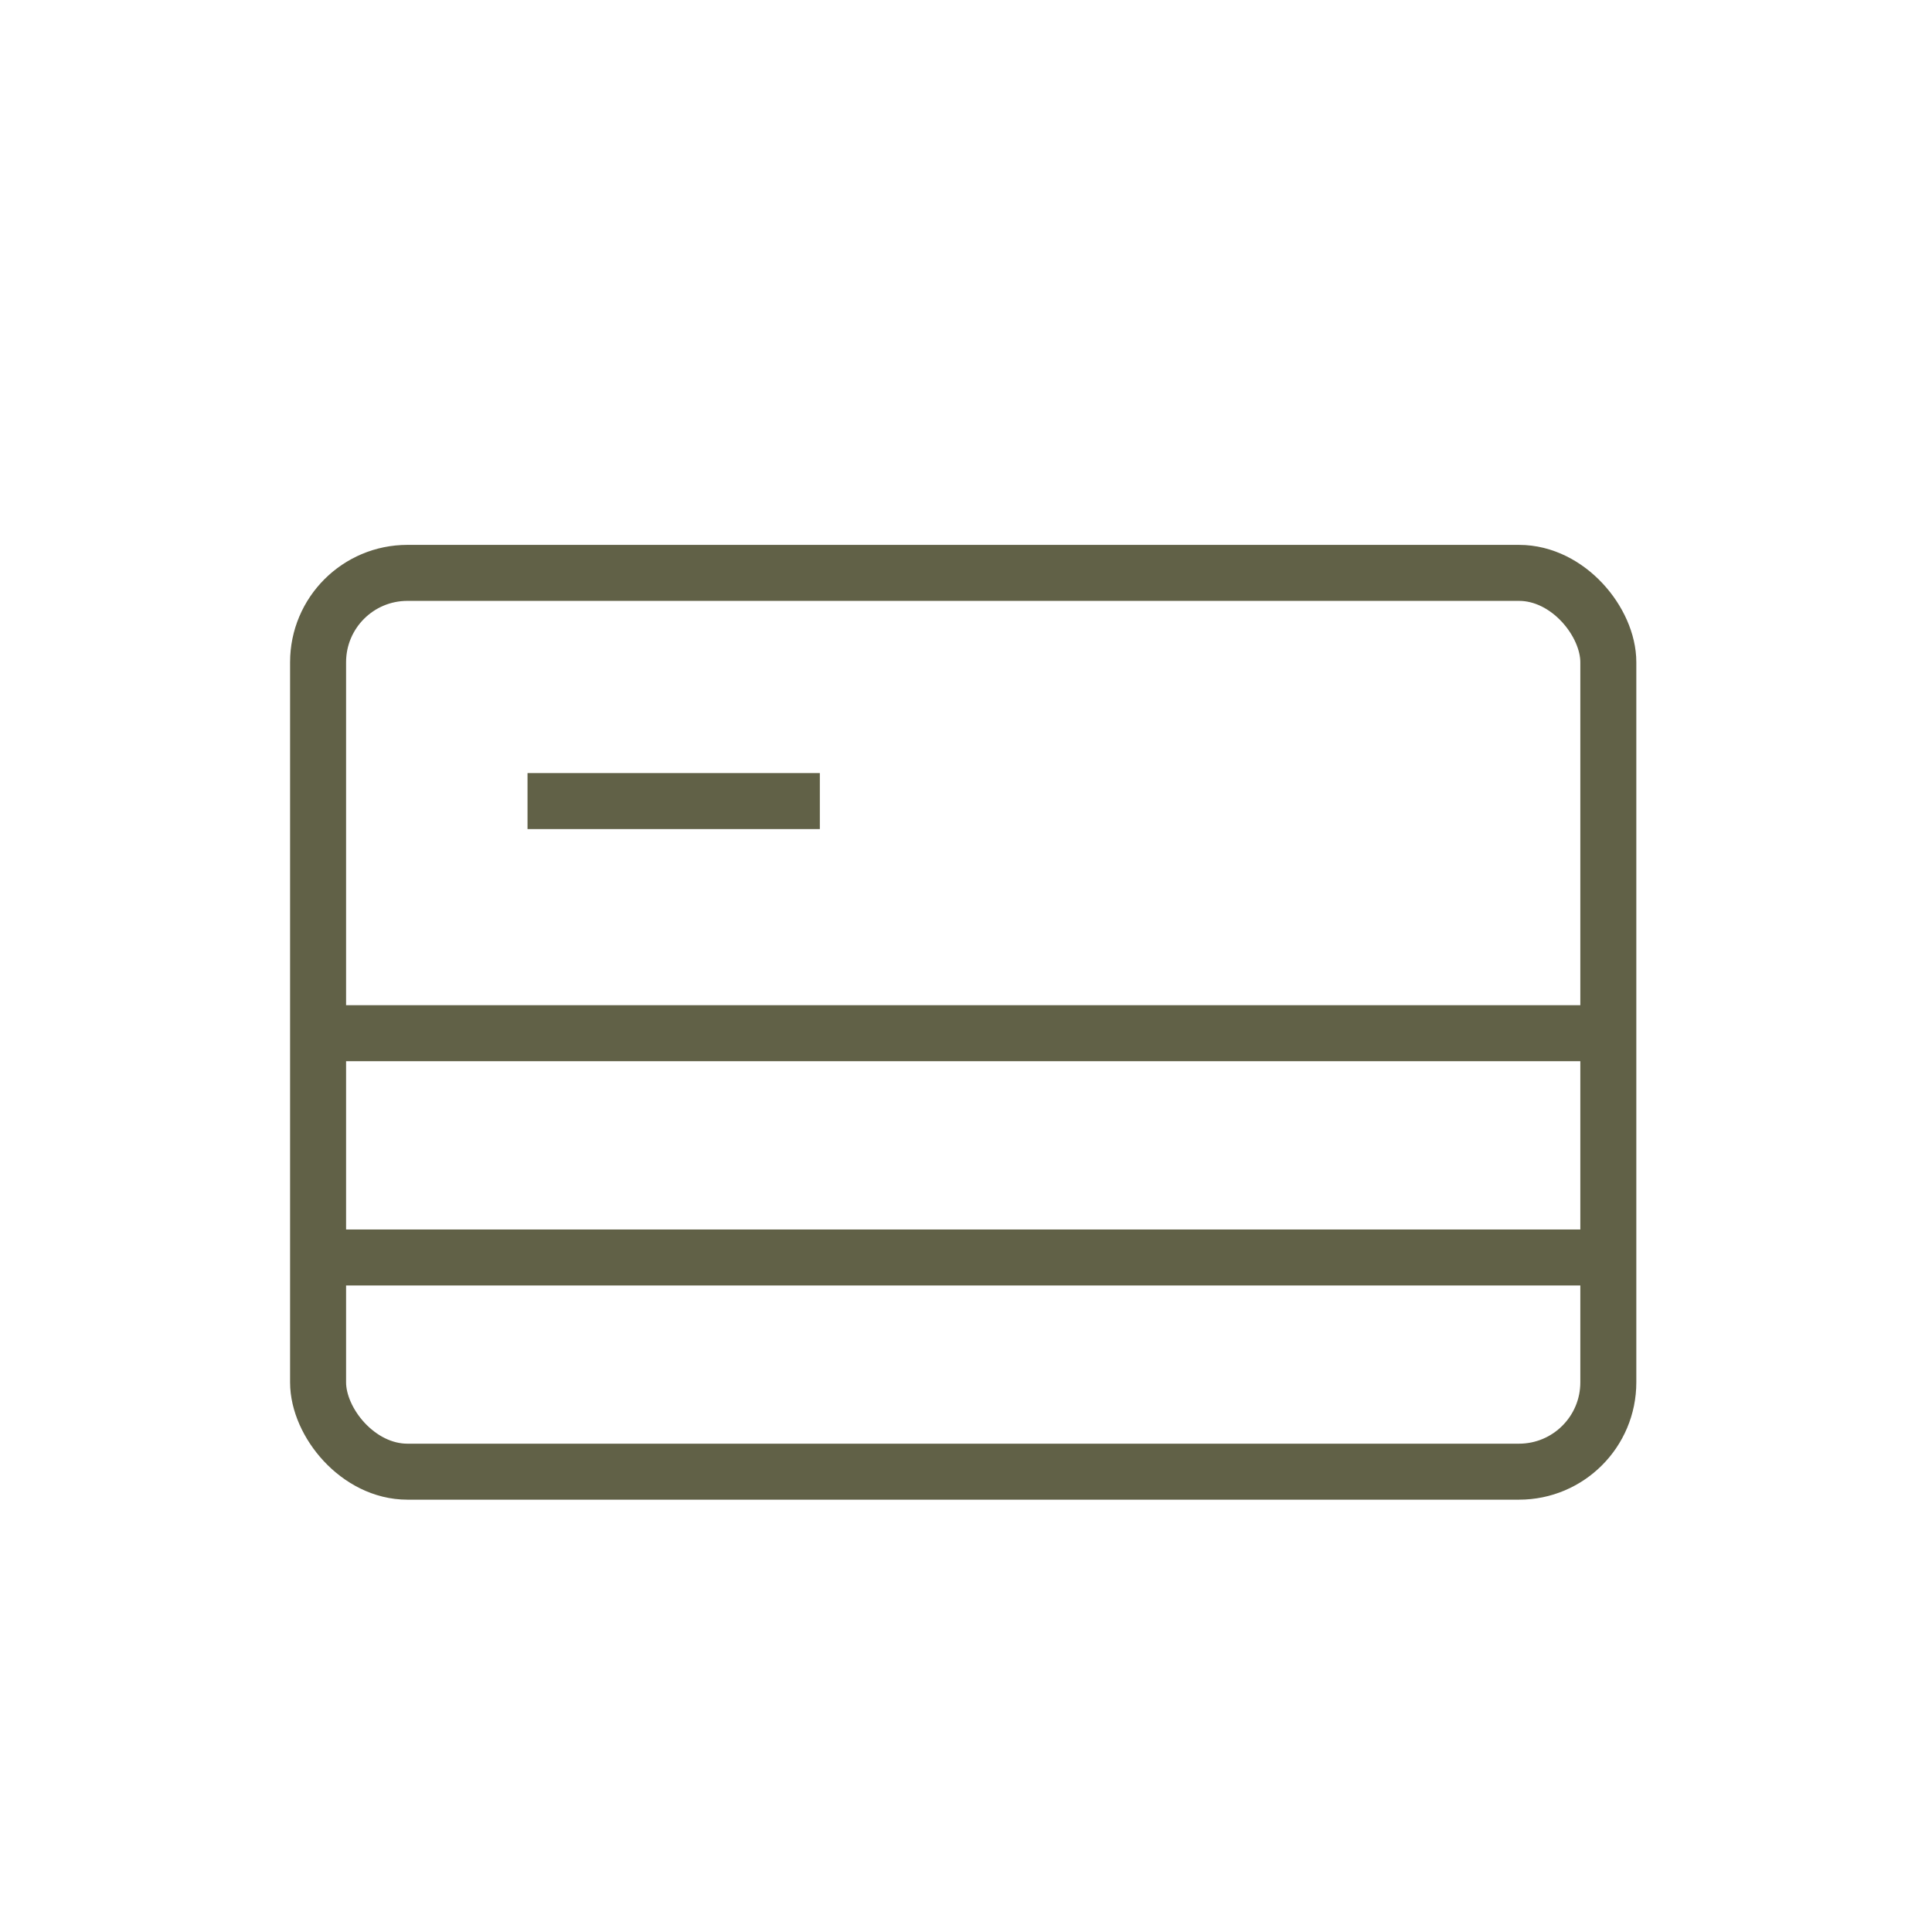 <?xml version="1.0" encoding="UTF-8"?><svg id="a" xmlns="http://www.w3.org/2000/svg" viewBox="0 0 69 69"><defs><style>.b{fill:none;stroke:#616147;stroke-miterlimit:10;stroke-width:2px;}</style></defs><rect class="b" x="11.36" y="20.46" width="46.08" height="32.1" rx="3.19" ry="3.19"/><line class="b" x1="11.36" y1="36.9" x2="57.64" y2="36.9"/><line class="b" x1="18.84" y1="28.61" x2="29.28" y2="28.61"/><line class="b" x1="57.64" y1="44.91" x2="11.36" y2="44.91"/></svg>